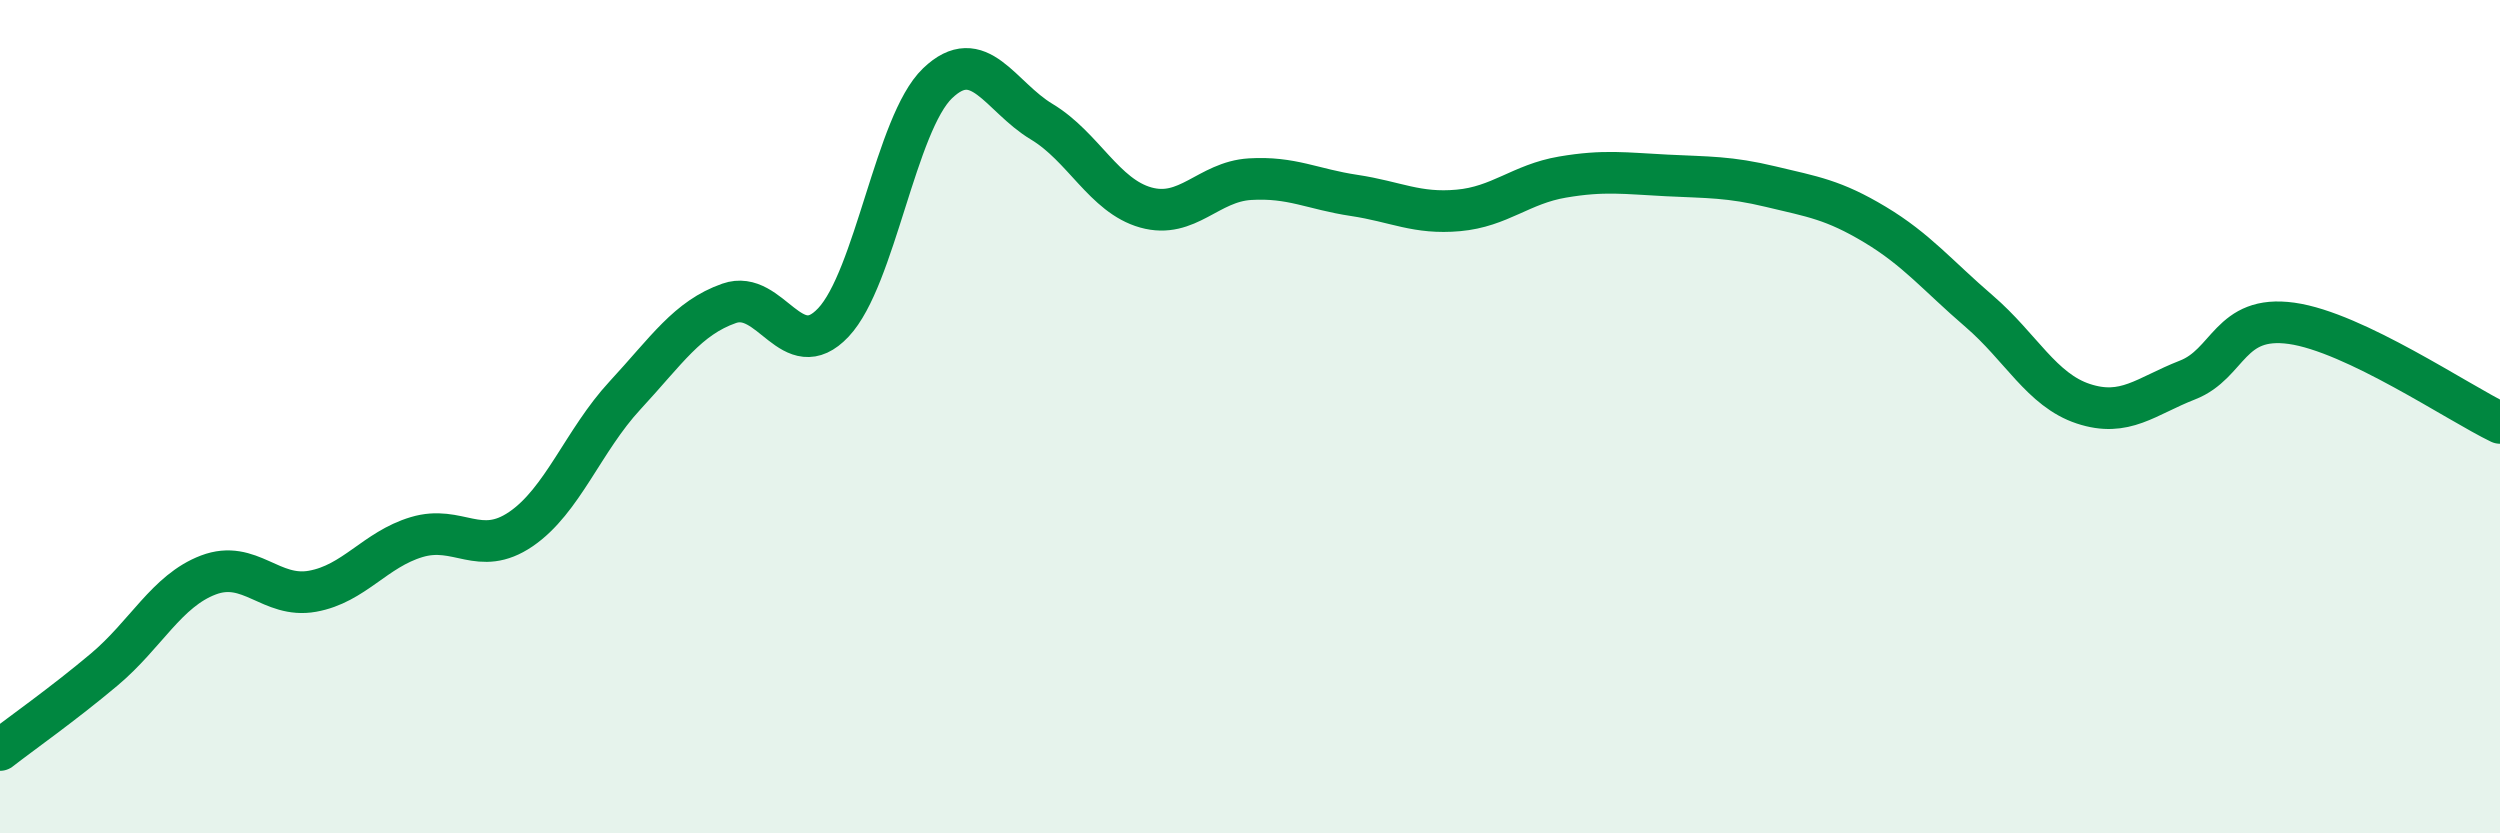 
    <svg width="60" height="20" viewBox="0 0 60 20" xmlns="http://www.w3.org/2000/svg">
      <path
        d="M 0,18 C 0.5,17.61 1.5,16.91 2.5,16.07 C 3.5,15.23 4,14.18 5,13.8 C 6,13.42 6.5,14.37 7.5,14.19 C 8.5,14.01 9,13.19 10,12.89 C 11,12.59 11.5,13.38 12.5,12.7 C 13.5,12.02 14,10.57 15,9.49 C 16,8.41 16.5,7.63 17.5,7.28 C 18.5,6.93 19,8.8 20,7.74 C 21,6.68 21.5,2.96 22.5,2 C 23.5,1.04 24,2.32 25,2.92 C 26,3.52 26.5,4.7 27.5,4.98 C 28.5,5.26 29,4.36 30,4.3 C 31,4.24 31.5,4.54 32.5,4.69 C 33.5,4.84 34,5.14 35,5.05 C 36,4.96 36.5,4.42 37.5,4.25 C 38.5,4.08 39,4.16 40,4.21 C 41,4.26 41.5,4.24 42.5,4.48 C 43.5,4.72 44,4.79 45,5.39 C 46,5.99 46.5,6.61 47.5,7.47 C 48.5,8.33 49,9.36 50,9.69 C 51,10.02 51.5,9.51 52.5,9.12 C 53.5,8.73 53.5,7.55 55,7.76 C 56.5,7.97 59,9.67 60,10.15L60 20L0 20Z"
        fill="#008740"
        opacity="0.1"
        stroke-linecap="round"
        stroke-linejoin="round"
      />
      <path
        d="M 0,18 C 0.5,17.61 1.5,16.91 2.5,16.07 C 3.5,15.23 4,14.18 5,13.8 C 6,13.42 6.5,14.37 7.5,14.19 C 8.5,14.01 9,13.19 10,12.89 C 11,12.59 11.5,13.38 12.5,12.7 C 13.5,12.02 14,10.57 15,9.49 C 16,8.41 16.5,7.63 17.5,7.28 C 18.5,6.93 19,8.8 20,7.74 C 21,6.68 21.5,2.96 22.5,2 C 23.5,1.04 24,2.32 25,2.92 C 26,3.52 26.5,4.7 27.5,4.98 C 28.5,5.26 29,4.36 30,4.3 C 31,4.24 31.5,4.54 32.5,4.69 C 33.5,4.84 34,5.14 35,5.05 C 36,4.96 36.5,4.42 37.5,4.25 C 38.5,4.08 39,4.16 40,4.21 C 41,4.26 41.5,4.24 42.5,4.48 C 43.5,4.72 44,4.79 45,5.39 C 46,5.99 46.5,6.61 47.5,7.47 C 48.5,8.33 49,9.36 50,9.69 C 51,10.02 51.5,9.51 52.5,9.12 C 53.5,8.73 53.5,7.55 55,7.76 C 56.5,7.97 59,9.67 60,10.15"
        stroke="#008740"
        stroke-width="1"
        fill="none"
        stroke-linecap="round"
        stroke-linejoin="round"
      />
    </svg>
  